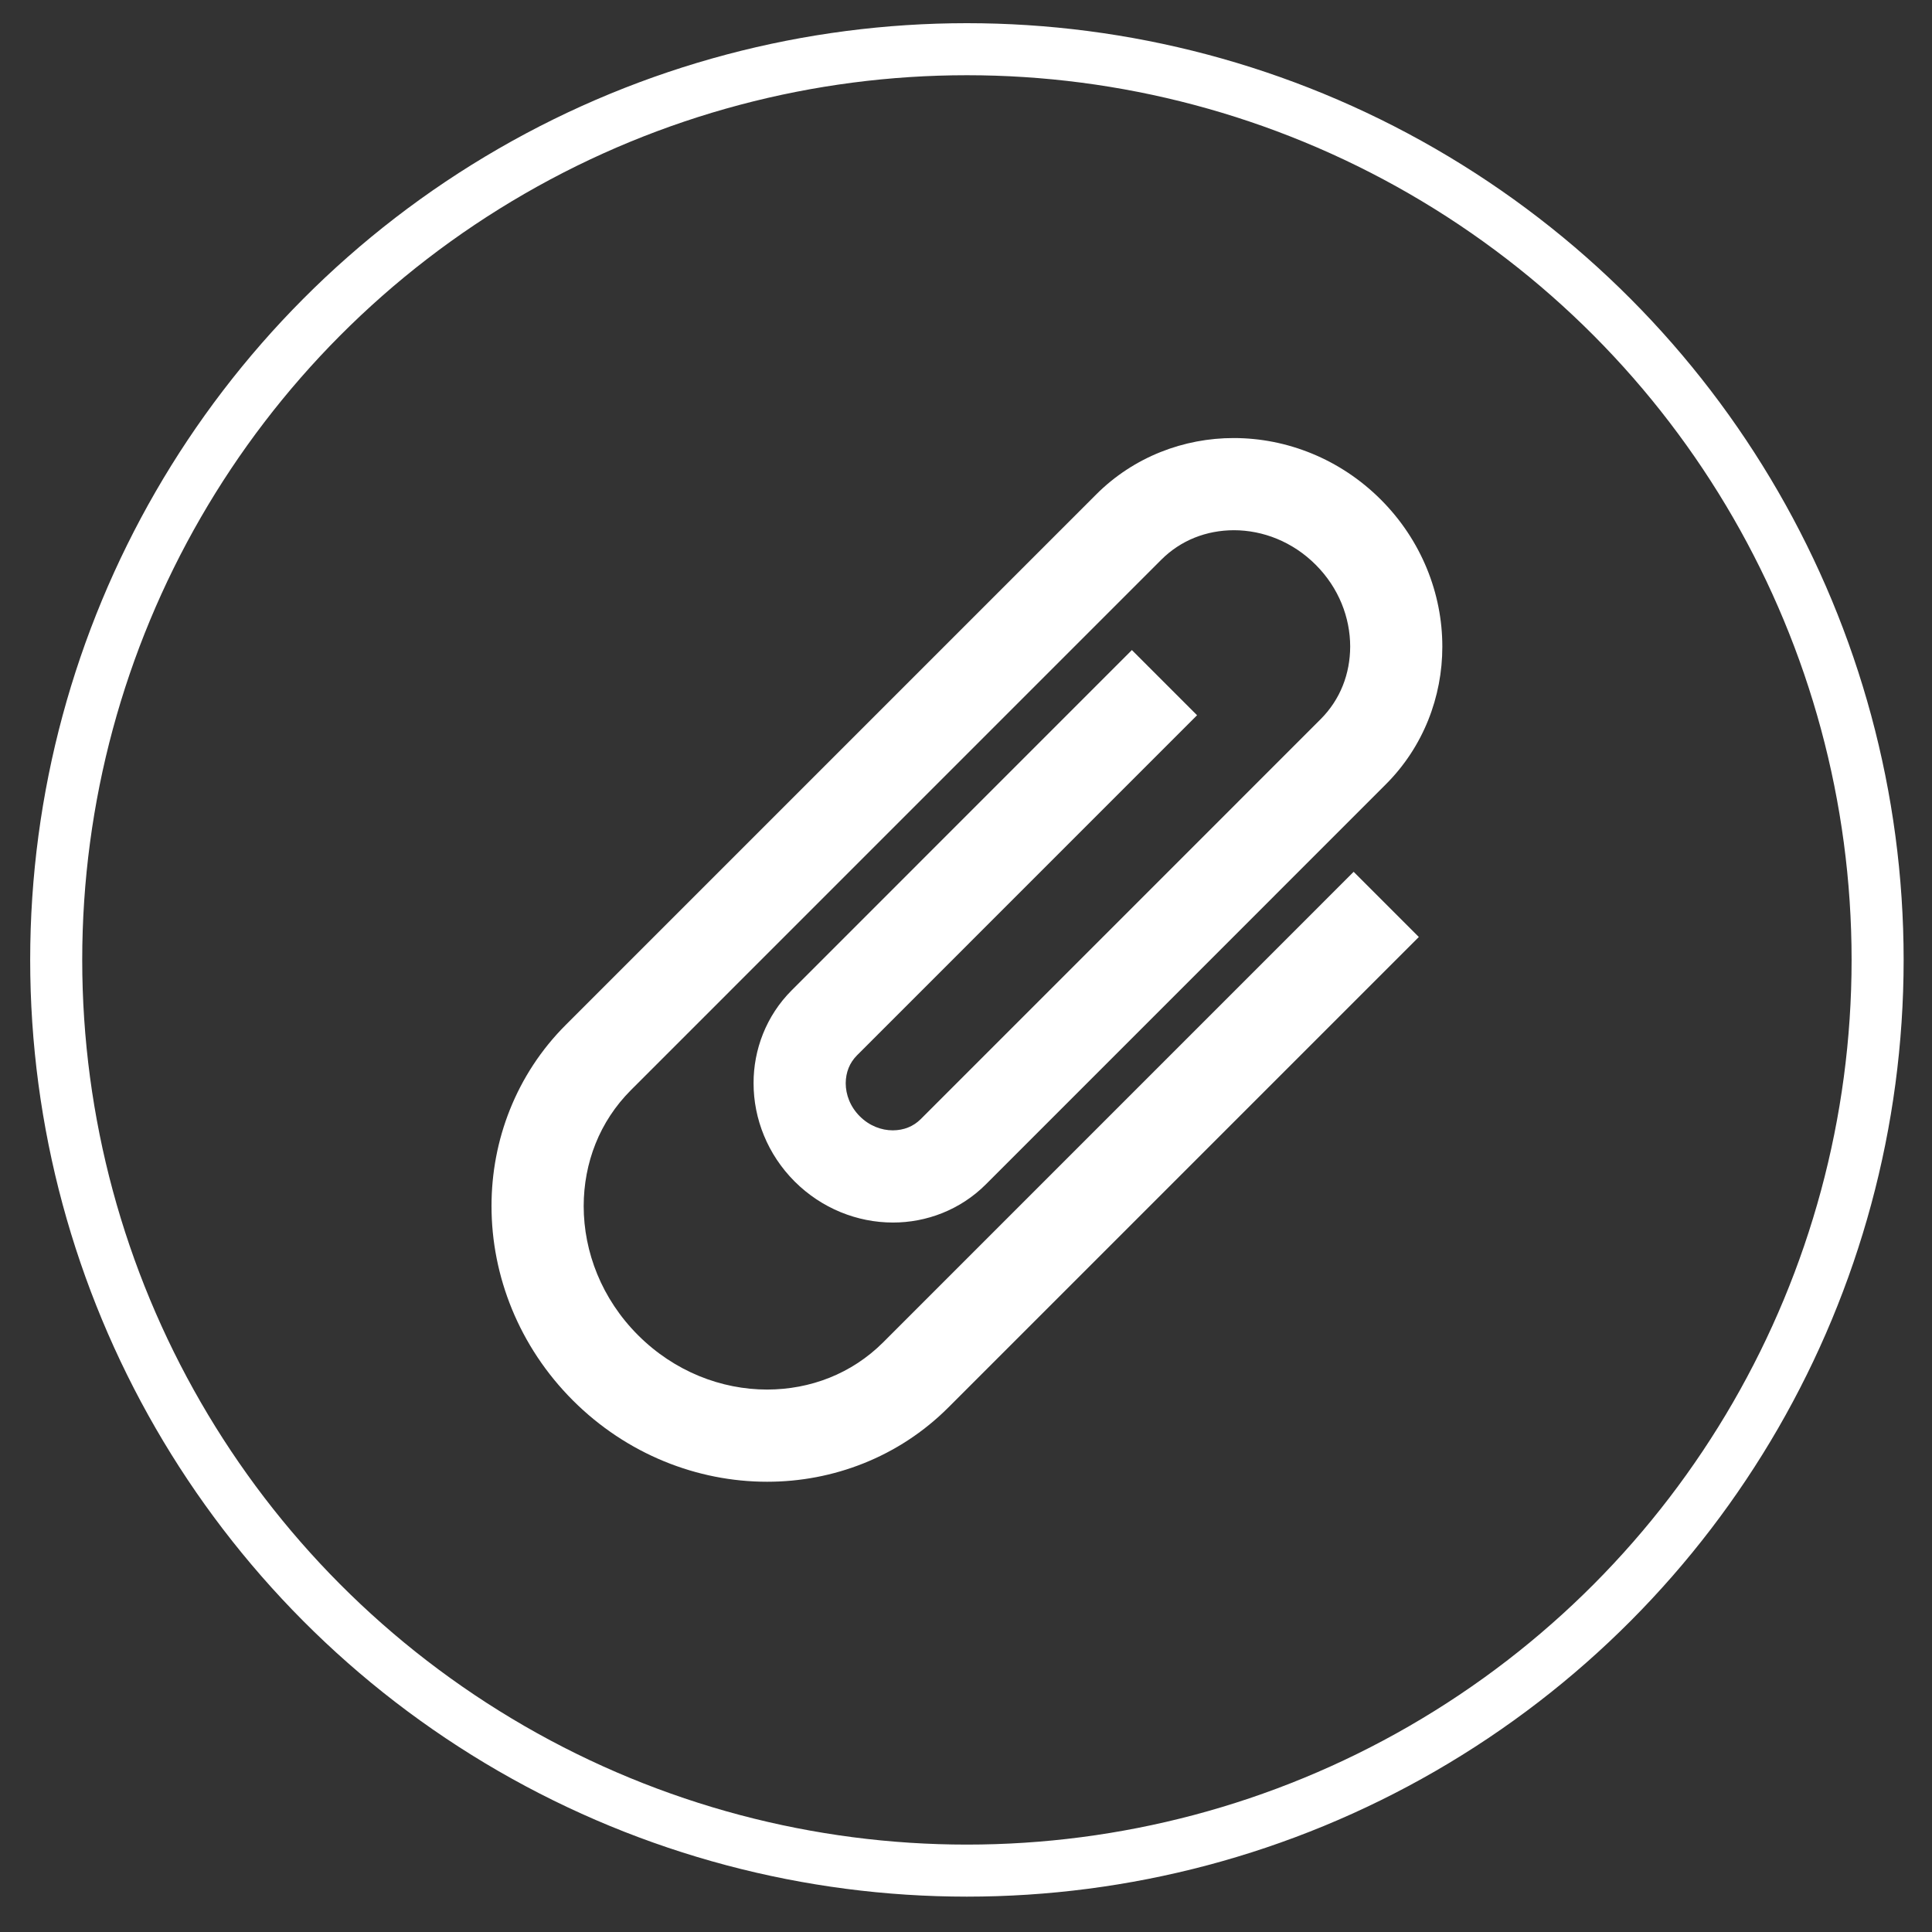 <?xml version="1.0" encoding="utf-8"?>
<!-- Generator: Adobe Illustrator 17.0.0, SVG Export Plug-In . SVG Version: 6.00 Build 0)  -->
<!DOCTYPE svg PUBLIC "-//W3C//DTD SVG 1.1//EN" "http://www.w3.org/Graphics/SVG/1.1/DTD/svg11.dtd">
<svg version="1.1" id="Layer_1" xmlns="http://www.w3.org/2000/svg" xmlns:xlink="http://www.w3.org/1999/xlink" x="0px" y="0px"
	 width="74.25px" height="74.25px" viewBox="0 0 74.25 74.25" enable-background="new 0 0 74.25 74.25" xml:space="preserve">
<rect x="0" y="0" width="74.25" height="74.25" fill="#333333" stroke="none"/>
<g>
	<circle fill="none" stroke="#FFFFFF" stroke-width="2" stroke-miterlimit="10" cx="37.16" cy="36.891" r="35"/>
	<path fill="#FFFFFF" d="M55.431,24.848c0.001-2.034-0.801-4.085-2.364-5.648c-1.563-1.563-3.615-2.365-5.649-2.365
		c-1.914-0.003-3.844,0.719-5.294,2.172l-0.334,0.334L21.744,39.388c-1.91,1.908-2.858,4.44-2.854,6.965
		c-0.001,2.684,1.057,5.396,3.127,7.467c2.07,2.069,4.781,3.127,7.464,3.126c2.525,0.003,5.057-0.945,6.966-2.855l16.829-16.829
		l1.252-1.252l-2.505-2.505L33.943,51.587c-1.214,1.211-2.802,1.814-4.461,1.816c-1.758,0-3.561-0.691-4.96-2.089
		c-1.399-1.399-2.089-3.202-2.09-4.962c0.003-1.659,0.605-3.246,1.817-4.459l20.047-20.048l0.334-0.334
		c0.757-0.756,1.743-1.131,2.79-1.134c1.109,0.001,2.252,0.435,3.145,1.328c0.891,0.892,1.324,2.033,1.325,3.143
		c-0.003,1.047-0.378,2.032-1.134,2.79L36.571,41.824l-1.188,1.188c-0.287,0.284-0.651,0.426-1.069,0.429
		c-0.44,0-0.902-0.171-1.271-0.54c-0.369-0.369-0.54-0.832-0.541-1.271c0.004-0.417,0.146-0.781,0.43-1.068l13.073-13.074
		l-2.505-2.505L30.429,38.056c-0.985,0.982-1.472,2.291-1.468,3.574c-0.001,1.364,0.538,2.736,1.579,3.777
		c1.04,1.038,2.41,1.577,3.775,1.577c1.283,0.003,2.591-0.484,3.573-1.467l1.188-1.188L53.26,30.143
		c1.45-1.449,2.171-3.373,2.171-5.283V24.848z"/>
</g>
</svg>
